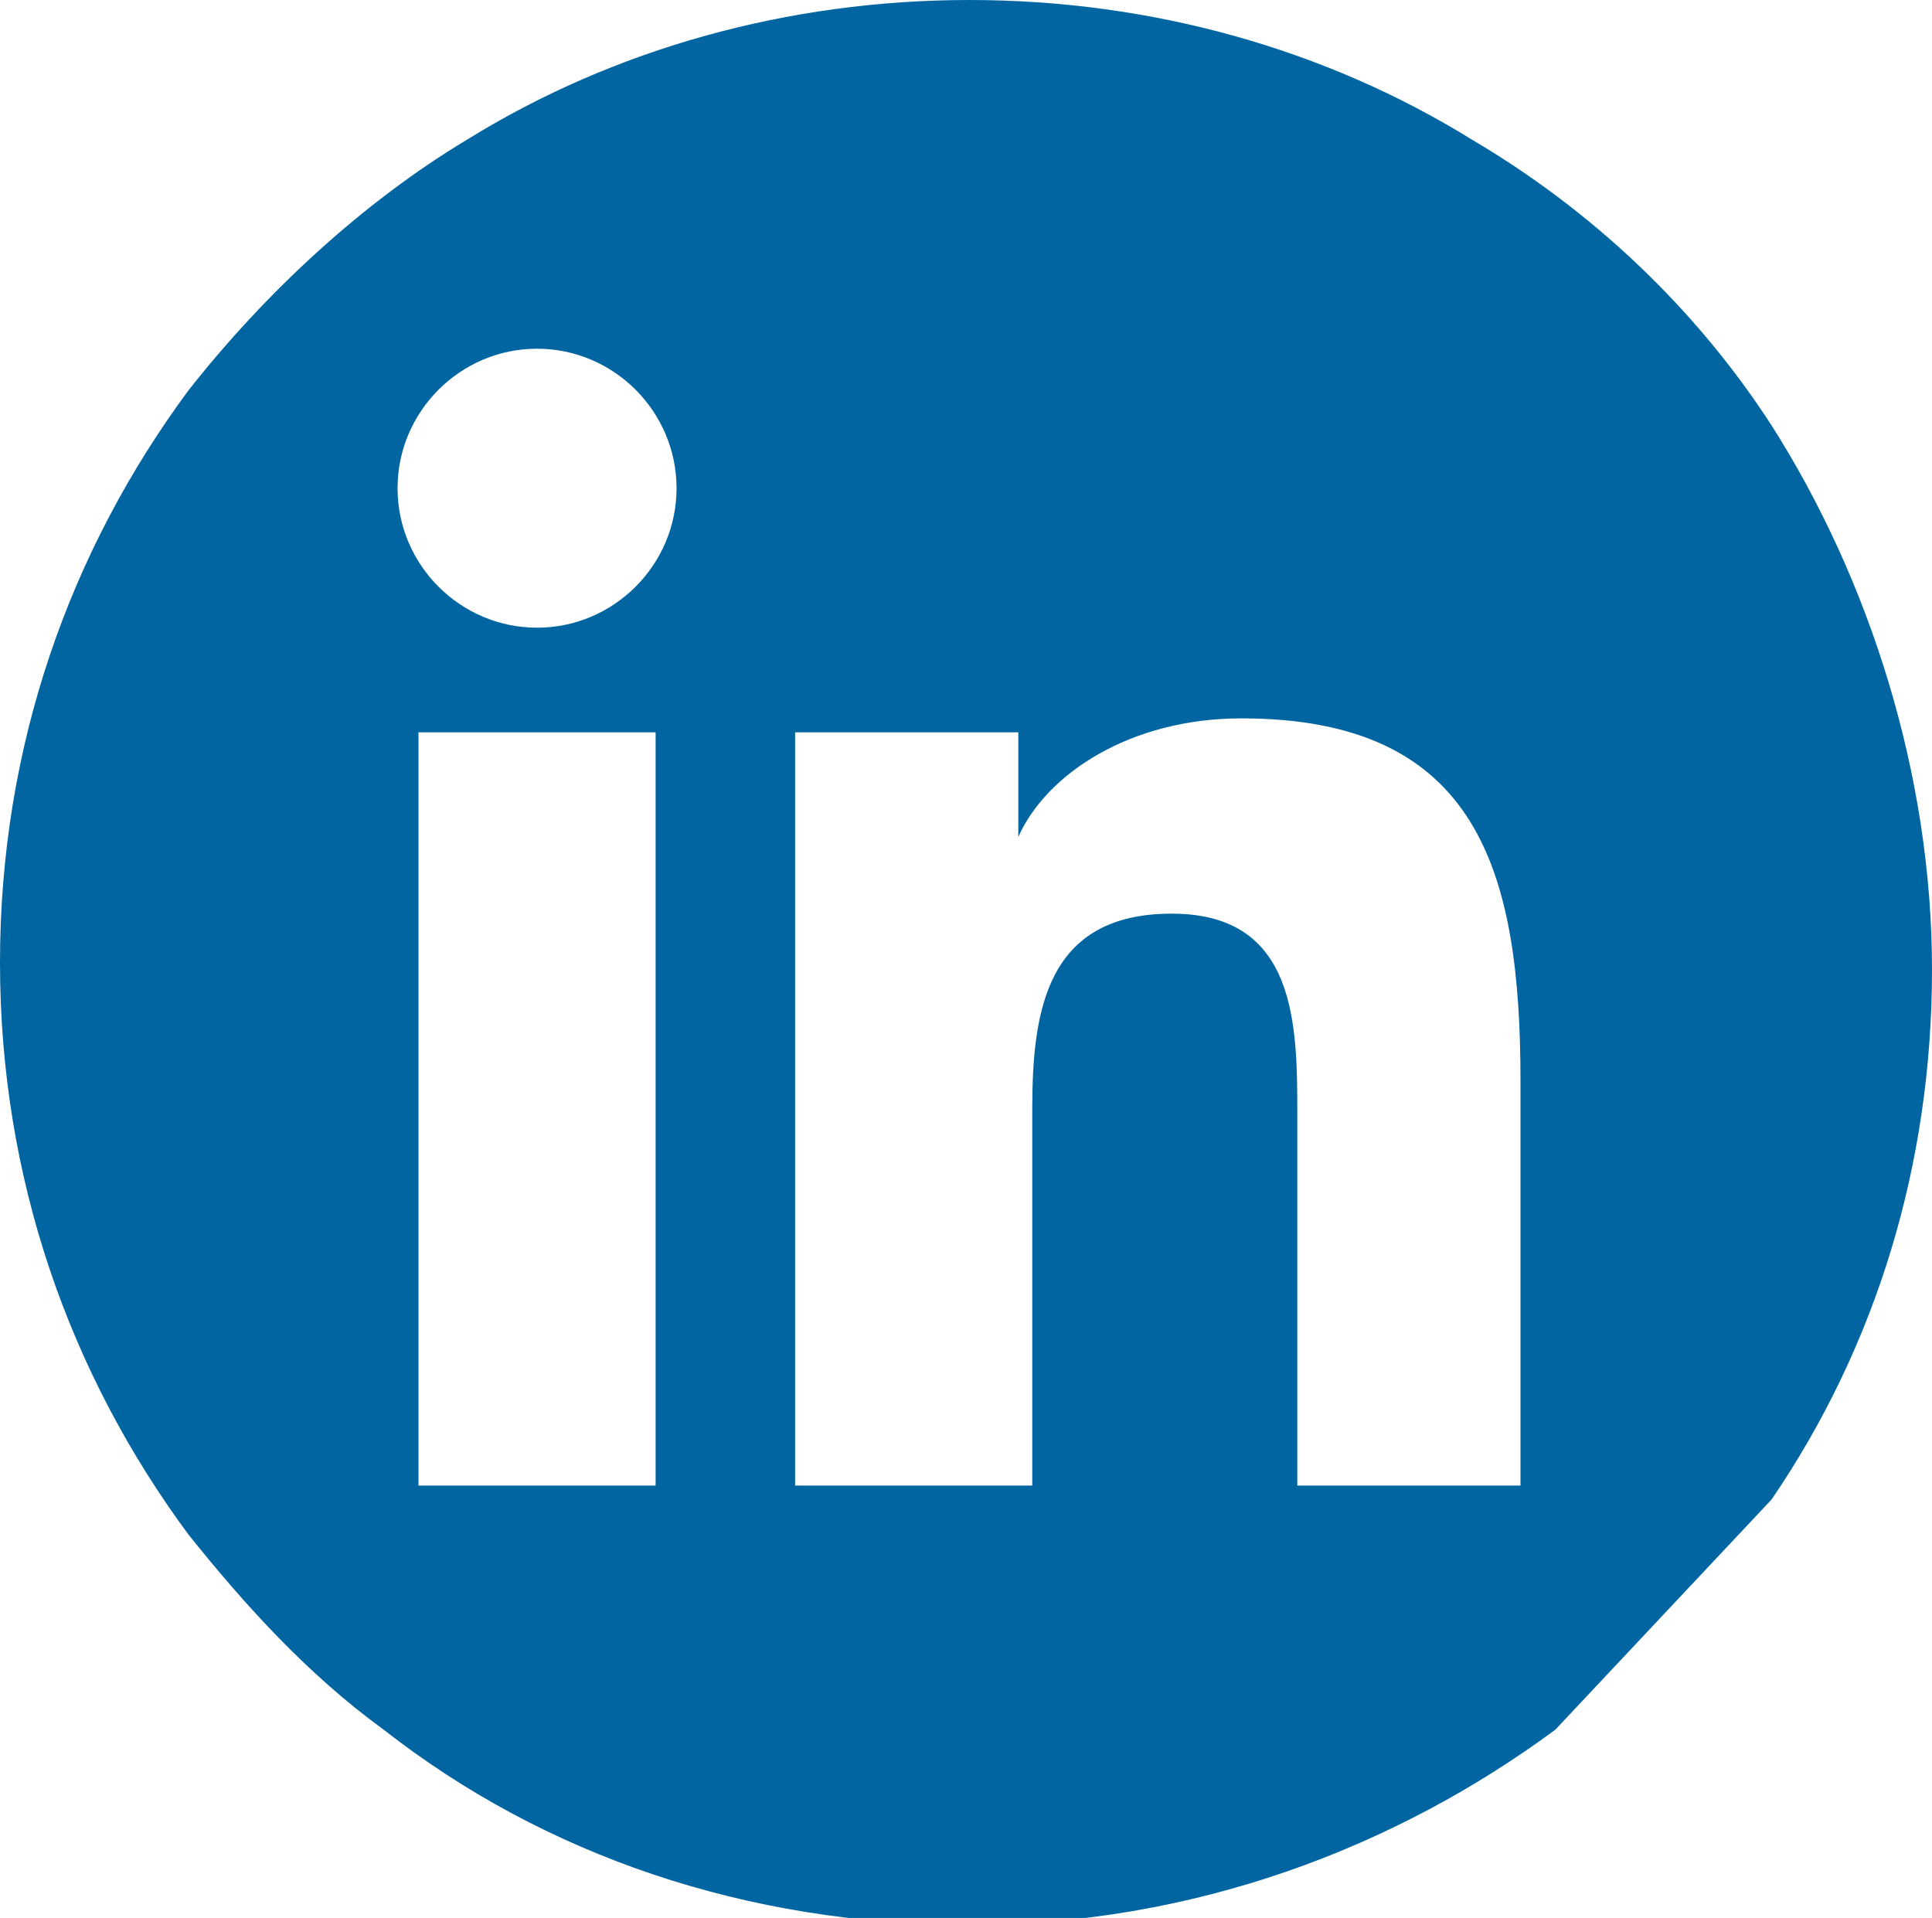 <?xml version="1.0" encoding="utf-8"?>
<!-- Generator: Adobe Illustrator 19.0.0, SVG Export Plug-In . SVG Version: 6.00 Build 0)  -->
<svg version="1.1" id="Layer_1" xmlns="http://www.w3.org/2000/svg" xmlns:xlink="http://www.w3.org/1999/xlink" x="0px" y="0px"
	 viewBox="0 0 27.7 27.5" style="enable-background:new 0 0 27.7 27.5;" xml:space="preserve">
<style type="text/css">
	.st0{fill:#0065A1;}
</style>
<path id="XMLID_93_" class="st0" d="M25.4,6.1c-1.1-1.7-2.6-3.1-4.3-4.1c-2.1-1.3-4.6-2-7.2-2c-2.6,0-5.1,0.7-7.2,2
	c-1.5,0.9-2.9,2.2-4,3.6C1,7.9,0,10.7,0,13.8c0,3.1,1,5.9,2.7,8.2c0.8,1,1.7,2,2.8,2.8c2.3,1.8,5.2,2.8,8.4,2.8
	c3.2,0,6.1-1.1,8.4-2.8l3.1-3.3c1.5-2.2,2.3-4.8,2.3-7.6S26.8,8.3,25.4,6.1z M9.4,21.3H6V10.5h3.4V21.3z M7.7,9c-1.1,0-2-0.9-2-2
	s0.9-2,2-2c1.1,0,2,0.9,2,2S8.8,9,7.7,9z M22,21.3h-3.4v-5.3c0-1.3,0-2.9-1.8-2.9c-1.8,0-2,1.4-2,2.8v5.4h-3.4V10.5h3.2V12h0
	c0.4-0.9,1.6-1.7,3.2-1.7c3.4,0,4,2.2,4,5.2V21.3z"/>
</svg>
